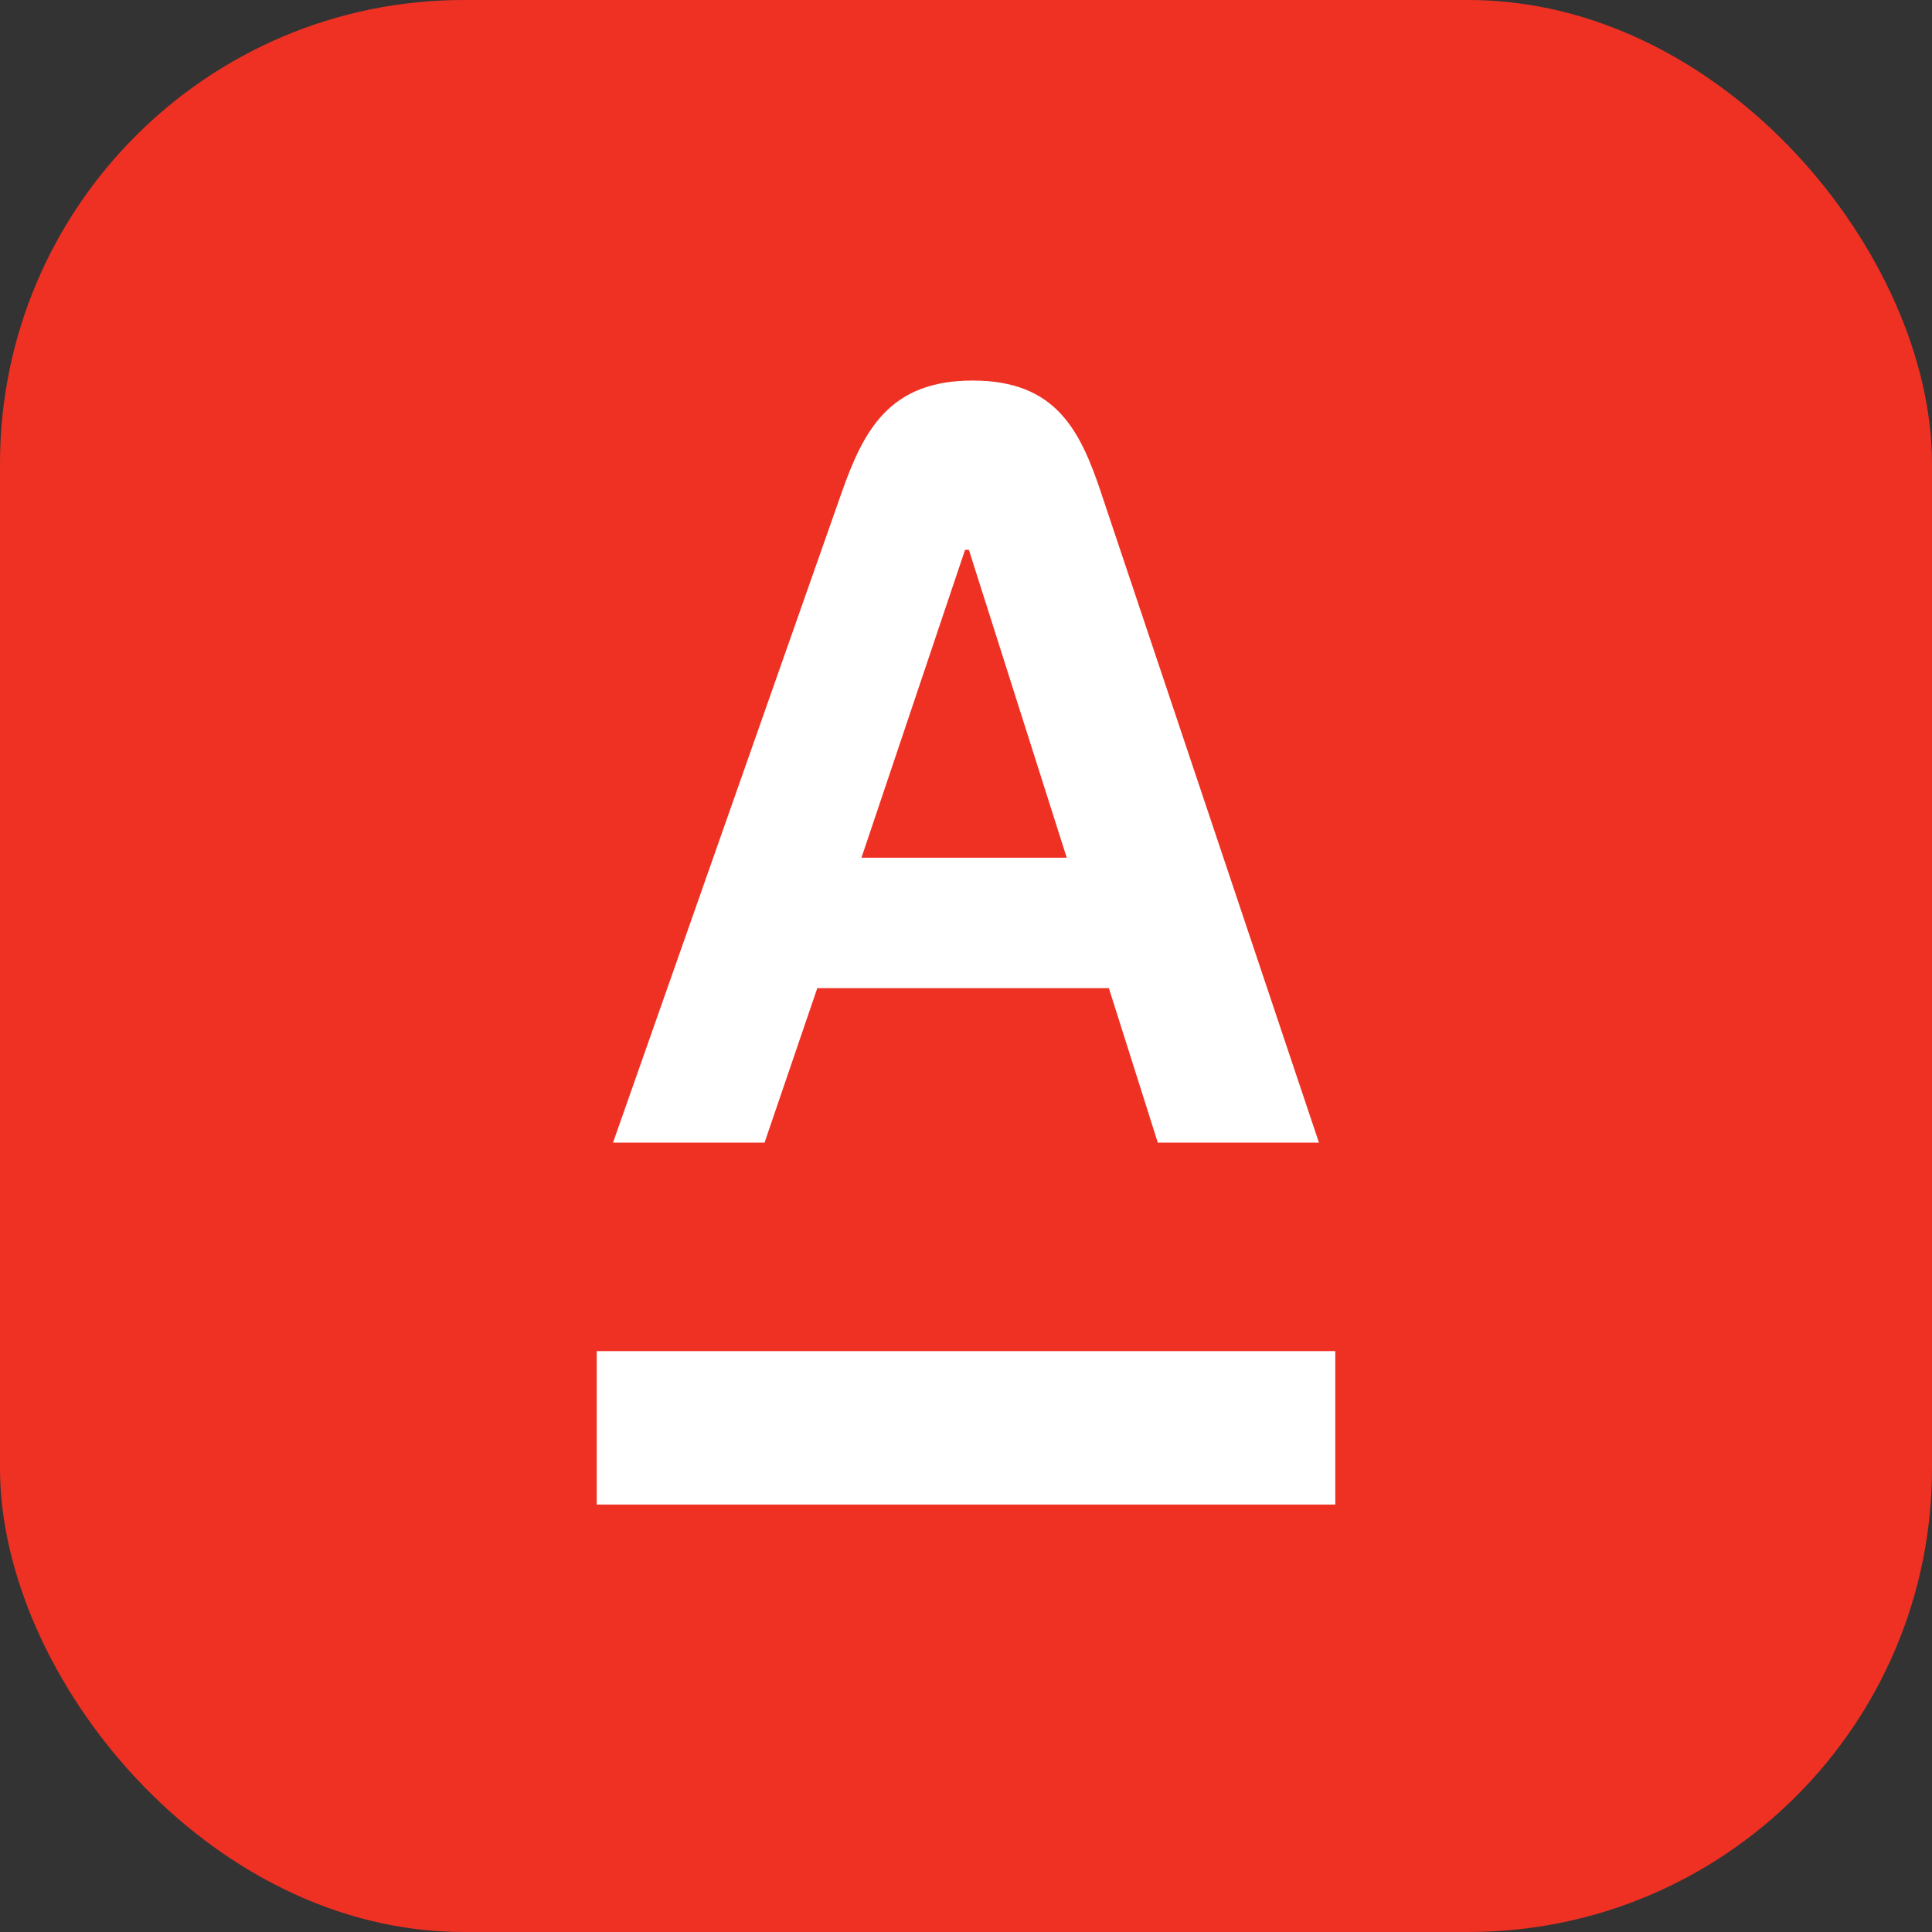 <?xml version="1.0" encoding="UTF-8"?> <svg xmlns="http://www.w3.org/2000/svg" width="100" height="100" viewBox="0 0 100 100" fill="none"><rect x="0" y="0" width="100" height="100" fill="#333333" stroke="none"/><g clip-path="url(#clip0_2986_774)"><rect width="100" height="100" rx="24" fill="#EF3124"></rect><path d="M69.114 69.932H30.887V77.876H69.114V69.932Z" fill="white"></path><mask id="mask0_2986_774" style="mask-type:luminance" maskUnits="userSpaceOnUse" x="0" y="0" width="100" height="100"><path d="M100 0H0V100H100V0Z" fill="white"></path></mask><g mask="url(#mask0_2986_774)"><path d="M56.997 25.516C55.908 22.265 54.651 19.697 50.346 19.697C46.041 19.697 44.705 22.254 43.557 25.516L31.73 59.141H39.573L42.303 51.146H57.395L59.927 59.141H68.268L56.995 25.516H56.997ZM44.589 44.395L49.951 28.459H50.149L55.214 44.395H44.589Z" fill="white"></path></g></g><defs><clipPath id="clip0_2986_774"><rect width="100" height="100" rx="24" fill="white"></rect></clipPath></defs></svg> 